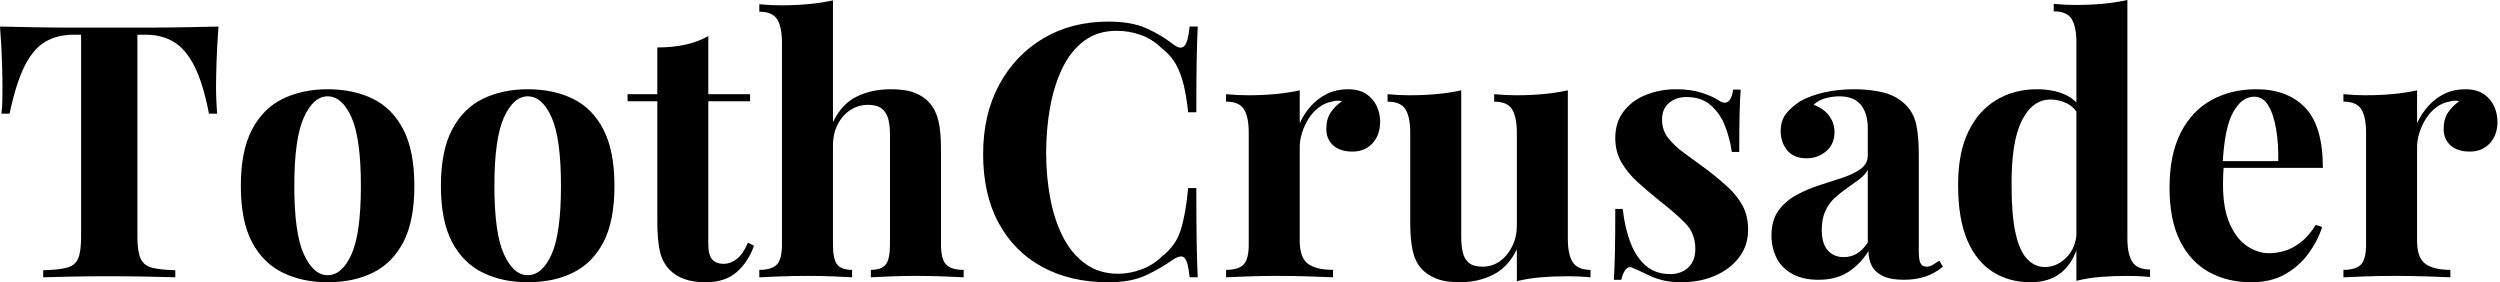 <svg baseProfile="full" height="28" version="1.1" viewBox="0 0 248 28" width="248" xmlns="http://www.w3.org/2000/svg" xmlns:ev="http://www.w3.org/2001/xml-events" xmlns:xlink="http://www.w3.org/1999/xlink"><defs /><g><path d="M22.555 2.635Q22.414 4.427 22.361 6.078Q22.309 7.729 22.309 8.607Q22.309 9.38 22.344 10.083Q22.379 10.785 22.414 11.277H21.606Q21.044 8.326 20.183 6.605Q19.322 4.883 18.128 4.163Q16.934 3.443 15.317 3.443H14.509V23.503Q14.509 24.908 14.808 25.611Q15.107 26.314 15.915 26.542Q16.723 26.77 18.269 26.806V27.508Q17.179 27.473 15.37 27.438Q13.561 27.403 11.593 27.403Q9.661 27.403 7.94 27.438Q6.218 27.473 5.164 27.508V26.806Q6.745 26.77 7.553 26.542Q8.361 26.314 8.642 25.611Q8.923 24.908 8.923 23.503V3.443H8.151Q6.535 3.443 5.34 4.163Q4.146 4.883 3.302 6.587Q2.459 8.291 1.827 11.277H1.019Q1.089 10.785 1.107 10.083Q1.124 9.38 1.124 8.607Q1.124 7.729 1.072 6.078Q1.019 4.427 0.878 2.635Q2.494 2.67 4.409 2.705Q6.324 2.74 8.256 2.74Q10.188 2.74 11.734 2.74Q13.315 2.74 15.23 2.74Q17.144 2.74 19.077 2.705Q21.009 2.67 22.555 2.635Z M33.375 8.853Q35.94 8.853 37.872 9.802Q39.804 10.75 40.893 12.858Q41.982 14.966 41.982 18.444Q41.982 21.922 40.893 24.013Q39.804 26.103 37.872 27.051Q35.94 28.0 33.375 28.0Q30.881 28.0 28.931 27.051Q26.981 26.103 25.875 24.013Q24.768 21.922 24.768 18.444Q24.768 14.966 25.875 12.858Q26.981 10.75 28.931 9.802Q30.881 8.853 33.375 8.853ZM33.375 9.556Q31.97 9.556 31.021 11.646Q30.073 13.737 30.073 18.444Q30.073 23.152 31.021 25.225Q31.97 27.297 33.375 27.297Q34.816 27.297 35.747 25.225Q36.678 23.152 36.678 18.444Q36.678 13.737 35.747 11.646Q34.816 9.556 33.375 9.556Z M53.225 8.853Q55.789 8.853 57.721 9.802Q59.654 10.75 60.743 12.858Q61.832 14.966 61.832 18.444Q61.832 21.922 60.743 24.013Q59.654 26.103 57.721 27.051Q55.789 28.0 53.225 28.0Q50.73 28.0 48.78 27.051Q46.831 26.103 45.724 24.013Q44.617 21.922 44.617 18.444Q44.617 14.966 45.724 12.858Q46.831 10.75 48.78 9.802Q50.73 8.853 53.225 8.853ZM53.225 9.556Q51.819 9.556 50.871 11.646Q49.922 13.737 49.922 18.444Q49.922 23.152 50.871 25.225Q51.819 27.297 53.225 27.297Q54.665 27.297 55.596 25.225Q56.527 23.152 56.527 18.444Q56.527 13.737 55.596 11.646Q54.665 9.556 53.225 9.556Z M71.142 3.583V9.345H75.287V10.048H71.142V24.241Q71.142 25.295 71.528 25.734Q71.915 26.173 72.688 26.173Q73.32 26.173 73.952 25.699Q74.585 25.225 75.077 24.065L75.674 24.381Q75.112 25.962 73.97 26.981Q72.828 28.0 70.861 28.0Q69.701 28.0 68.823 27.701Q67.945 27.403 67.348 26.806Q66.575 26.033 66.329 24.891Q66.083 23.749 66.083 21.922V10.048H63.132V9.345H66.083V4.708Q67.558 4.708 68.806 4.444Q70.053 4.181 71.142 3.583Z M83.508 0.035V12.12Q84.386 10.294 85.88 9.573Q87.373 8.853 89.235 8.853Q90.745 8.853 91.659 9.222Q92.572 9.591 93.099 10.223Q93.696 10.891 93.96 11.945Q94.223 12.999 94.223 14.79V24.241Q94.223 25.716 94.733 26.243Q95.242 26.77 96.472 26.77V27.508Q95.804 27.473 94.452 27.42Q93.099 27.368 91.834 27.368Q90.464 27.368 89.182 27.42Q87.9 27.473 87.267 27.508V26.77Q88.321 26.77 88.743 26.243Q89.164 25.716 89.164 24.241V13.315Q89.164 12.437 88.989 11.787Q88.813 11.137 88.339 10.768Q87.864 10.399 86.986 10.399Q86.038 10.399 85.247 10.908Q84.457 11.418 83.982 12.331Q83.508 13.245 83.508 14.439V24.241Q83.508 25.716 83.93 26.243Q84.351 26.77 85.405 26.77V27.508Q84.773 27.473 83.543 27.42Q82.314 27.368 81.049 27.368Q79.679 27.368 78.291 27.42Q76.903 27.473 76.201 27.508V26.77Q77.43 26.77 77.94 26.243Q78.449 25.716 78.449 24.241V4.251Q78.449 2.67 77.975 1.915Q77.501 1.159 76.201 1.159V0.422Q77.325 0.527 78.379 0.527Q79.819 0.527 81.119 0.404Q82.419 0.281 83.508 0.035Z M110.841 2.143Q113.159 2.143 114.652 2.828Q116.146 3.513 117.305 4.427Q118.008 4.954 118.376 4.55Q118.745 4.146 118.886 2.635H119.694Q119.624 4.005 119.588 5.955Q119.553 7.905 119.553 11.137H118.745Q118.57 9.521 118.289 8.379Q118.008 7.237 117.516 6.359Q117.024 5.481 116.11 4.778Q115.232 3.9 114.073 3.478Q112.913 3.056 111.649 3.056Q109.752 3.056 108.417 4.058Q107.082 5.059 106.256 6.78Q105.43 8.502 105.044 10.662Q104.657 12.823 104.657 15.142Q104.657 17.496 105.061 19.656Q105.465 21.817 106.326 23.503Q107.187 25.189 108.557 26.173Q109.927 27.157 111.789 27.157Q112.949 27.157 114.125 26.718Q115.302 26.279 116.146 25.435Q117.516 24.381 118.008 22.818Q118.499 21.255 118.745 18.655H119.553Q119.553 21.992 119.588 24.048Q119.624 26.103 119.694 27.508H118.886Q118.745 25.997 118.412 25.611Q118.078 25.225 117.305 25.716Q116.005 26.63 114.547 27.315Q113.089 28.0 110.806 28.0Q107.082 28.0 104.289 26.489Q101.496 24.979 99.95 22.133Q98.404 19.287 98.404 15.282Q98.404 11.348 100.003 8.396Q101.601 5.445 104.394 3.794Q107.187 2.143 110.841 2.143Z M134.59 8.853Q135.714 8.853 136.417 9.327Q137.119 9.802 137.453 10.54Q137.787 11.277 137.787 12.085Q137.787 13.385 137.031 14.211Q136.276 15.036 135.046 15.036Q133.817 15.036 133.132 14.422Q132.447 13.807 132.447 12.788Q132.447 11.804 132.886 11.154Q133.325 10.504 133.992 10.048Q133.501 9.907 133.009 10.083Q132.341 10.188 131.744 10.627Q131.147 11.066 130.725 11.716Q130.304 12.366 130.058 13.122Q129.812 13.877 129.812 14.58V23.89Q129.812 25.576 130.637 26.173Q131.463 26.77 133.114 26.77V27.508Q132.306 27.473 130.76 27.42Q129.215 27.368 127.528 27.368Q126.123 27.368 124.683 27.42Q123.242 27.473 122.504 27.508V26.77Q123.734 26.77 124.243 26.243Q124.753 25.716 124.753 24.241V13.174Q124.753 11.593 124.279 10.838Q123.804 10.083 122.504 10.083V9.345Q123.629 9.45 124.683 9.45Q126.158 9.45 127.44 9.327Q128.723 9.205 129.812 8.959V12.226Q130.233 11.277 130.936 10.504Q131.639 9.731 132.552 9.292Q133.465 8.853 134.59 8.853Z M156.407 8.959V23.679Q156.407 25.26 156.898 26.015Q157.39 26.77 158.655 26.77V27.508Q157.566 27.403 156.477 27.403Q155.001 27.403 153.737 27.508Q152.472 27.614 151.348 27.895V24.733Q150.504 26.489 149.011 27.245Q147.518 28.0 145.691 28.0Q144.216 28.0 143.302 27.614Q142.389 27.227 141.862 26.63Q141.265 25.962 141.019 24.873Q140.773 23.784 140.773 22.063V13.174Q140.773 11.593 140.299 10.838Q139.824 10.083 138.524 10.083V9.345Q139.649 9.45 140.703 9.45Q142.178 9.45 143.46 9.327Q144.743 9.205 145.832 8.959V23.503Q145.832 24.381 145.99 25.049Q146.148 25.716 146.605 26.085Q147.061 26.454 147.94 26.454Q148.888 26.454 149.644 25.927Q150.399 25.4 150.873 24.469Q151.348 23.538 151.348 22.379V13.174Q151.348 11.593 150.873 10.838Q150.399 10.083 149.099 10.083V9.345Q150.223 9.45 151.277 9.45Q152.753 9.45 154.035 9.327Q155.317 9.205 156.407 8.959Z M167.157 8.853Q168.632 8.853 169.739 9.222Q170.846 9.591 171.338 9.942Q172.532 10.75 172.813 8.888H173.551Q173.481 9.872 173.445 11.295Q173.41 12.718 173.41 15.072H172.673Q172.497 13.772 172.005 12.507Q171.513 11.242 170.582 10.434Q169.651 9.626 168.176 9.626Q167.157 9.626 166.454 10.206Q165.752 10.785 165.752 11.875Q165.752 12.928 166.384 13.719Q167.016 14.509 168.018 15.23Q169.019 15.95 170.108 16.758Q171.267 17.636 172.216 18.497Q173.164 19.358 173.726 20.376Q174.289 21.395 174.289 22.801Q174.289 24.381 173.375 25.558Q172.462 26.735 170.969 27.368Q169.476 28.0 167.649 28.0Q166.595 28.0 165.769 27.789Q164.944 27.578 164.346 27.262Q163.89 27.051 163.486 26.858Q163.082 26.665 162.73 26.524Q162.379 26.419 162.115 26.77Q161.852 27.122 161.711 27.754H160.974Q161.044 26.63 161.079 25.014Q161.114 23.398 161.114 20.728H161.852Q162.063 22.625 162.625 24.083Q163.187 25.541 164.153 26.366Q165.119 27.192 166.595 27.192Q167.192 27.192 167.754 26.946Q168.316 26.7 168.685 26.138Q169.054 25.576 169.054 24.698Q169.054 23.152 168.053 22.133Q167.051 21.114 165.506 19.92Q164.381 19.006 163.38 18.11Q162.379 17.215 161.747 16.143Q161.114 15.072 161.114 13.701Q161.114 12.12 161.957 11.031Q162.801 9.942 164.188 9.398Q165.576 8.853 167.157 8.853Z M181.28 27.754Q179.699 27.754 178.645 27.157Q177.591 26.56 177.099 25.558Q176.607 24.557 176.607 23.363Q176.607 21.852 177.292 20.903Q177.977 19.955 179.066 19.358Q180.156 18.76 181.368 18.374Q182.58 17.987 183.686 17.619Q184.793 17.25 185.478 16.74Q186.163 16.231 186.163 15.423V12.683Q186.163 11.769 185.864 11.049Q185.566 10.329 184.951 9.942Q184.336 9.556 183.353 9.556Q182.65 9.556 181.947 9.749Q181.245 9.942 180.788 10.399Q181.772 10.75 182.316 11.471Q182.861 12.191 182.861 13.104Q182.861 14.299 182.035 15.001Q181.21 15.704 180.085 15.704Q178.821 15.704 178.171 14.913Q177.521 14.123 177.521 12.999Q177.521 11.98 178.03 11.312Q178.54 10.645 179.453 10.048Q180.437 9.486 181.824 9.169Q183.212 8.853 184.828 8.853Q186.444 8.853 187.744 9.187Q189.044 9.521 189.922 10.399Q190.73 11.207 190.976 12.384Q191.222 13.561 191.222 15.353V24.908Q191.222 25.787 191.398 26.12Q191.573 26.454 191.995 26.454Q192.311 26.454 192.61 26.279Q192.908 26.103 193.26 25.857L193.611 26.454Q192.873 27.087 191.907 27.42Q190.941 27.754 189.747 27.754Q188.447 27.754 187.674 27.385Q186.901 27.016 186.567 26.384Q186.233 25.752 186.233 24.908Q185.39 26.243 184.196 26.999Q183.001 27.754 181.28 27.754ZM183.774 25.506Q184.477 25.506 185.056 25.172Q185.636 24.838 186.163 24.065V16.863Q185.847 17.39 185.285 17.812Q184.723 18.233 184.09 18.673Q183.458 19.112 182.878 19.639Q182.299 20.166 181.947 20.939Q181.596 21.711 181.596 22.801Q181.596 24.171 182.193 24.838Q182.79 25.506 183.774 25.506Z M211.915 0.0V23.644Q211.915 25.225 212.407 25.98Q212.898 26.735 214.163 26.735V27.473Q213.074 27.368 211.985 27.368Q210.509 27.368 209.227 27.473Q207.945 27.578 206.856 27.859V4.216Q206.856 2.635 206.381 1.88Q205.907 1.124 204.607 1.124V0.386Q205.731 0.492 206.785 0.492Q208.226 0.492 209.526 0.369Q210.826 0.246 211.915 0.0ZM202.956 8.853Q204.502 8.853 205.679 9.363Q206.856 9.872 207.523 11.066L207.102 11.453Q206.645 10.61 205.89 10.241Q205.134 9.872 204.291 9.872Q202.499 9.872 201.445 11.962Q200.391 14.053 200.427 18.409Q200.427 21.395 200.831 23.169Q201.235 24.944 201.99 25.716Q202.745 26.489 203.729 26.489Q204.923 26.489 205.872 25.541Q206.821 24.592 206.891 22.976L207.066 24.206Q206.54 26.068 205.363 27.034Q204.186 28.0 202.289 28.0Q200.216 28.0 198.582 26.981Q196.949 25.962 196.035 23.837Q195.122 21.711 195.122 18.339Q195.122 15.142 196.141 13.051Q197.159 10.961 198.934 9.907Q200.708 8.853 202.956 8.853Z M224.703 8.853Q227.794 8.853 229.551 10.68Q231.307 12.507 231.307 16.652H219.749L219.679 15.985H226.881Q226.916 14.263 226.67 12.806Q226.424 11.348 225.897 10.469Q225.37 9.591 224.492 9.591Q223.262 9.591 222.402 11.137Q221.541 12.683 221.365 16.266L221.471 16.477Q221.435 16.898 221.418 17.355Q221.4 17.812 221.4 18.304Q221.4 20.728 222.085 22.238Q222.77 23.749 223.824 24.434Q224.878 25.119 225.967 25.119Q226.705 25.119 227.496 24.891Q228.286 24.662 229.094 24.048Q229.902 23.433 230.605 22.309L231.237 22.519Q230.816 23.854 229.902 25.119Q228.989 26.384 227.583 27.192Q226.178 28.0 224.211 28.0Q221.822 28.0 219.995 26.981Q218.168 25.962 217.132 23.89Q216.095 21.817 216.095 18.62Q216.095 15.353 217.202 13.174Q218.309 10.996 220.258 9.925Q222.208 8.853 224.703 8.853Z M245.43 8.853Q246.555 8.853 247.257 9.327Q247.96 9.802 248.294 10.54Q248.627 11.277 248.627 12.085Q248.627 13.385 247.872 14.211Q247.117 15.036 245.887 15.036Q244.657 15.036 243.972 14.422Q243.287 13.807 243.287 12.788Q243.287 11.804 243.726 11.154Q244.166 10.504 244.833 10.048Q244.341 9.907 243.849 10.083Q243.182 10.188 242.585 10.627Q241.987 11.066 241.566 11.716Q241.144 12.366 240.898 13.122Q240.652 13.877 240.652 14.58V23.89Q240.652 25.576 241.478 26.173Q242.304 26.77 243.955 26.77V27.508Q243.147 27.473 241.601 27.42Q240.055 27.368 238.369 27.368Q236.964 27.368 235.523 27.42Q234.083 27.473 233.345 27.508V26.77Q234.575 26.77 235.084 26.243Q235.593 25.716 235.593 24.241V13.174Q235.593 11.593 235.119 10.838Q234.645 10.083 233.345 10.083V9.345Q234.469 9.45 235.523 9.45Q236.999 9.45 238.281 9.327Q239.563 9.205 240.652 8.959V12.226Q241.074 11.277 241.777 10.504Q242.479 9.731 243.393 9.292Q244.306 8.853 245.43 8.853Z " fill="rgb(0,0,0)" transform="translate(-0.878, 0)" /></g></svg>